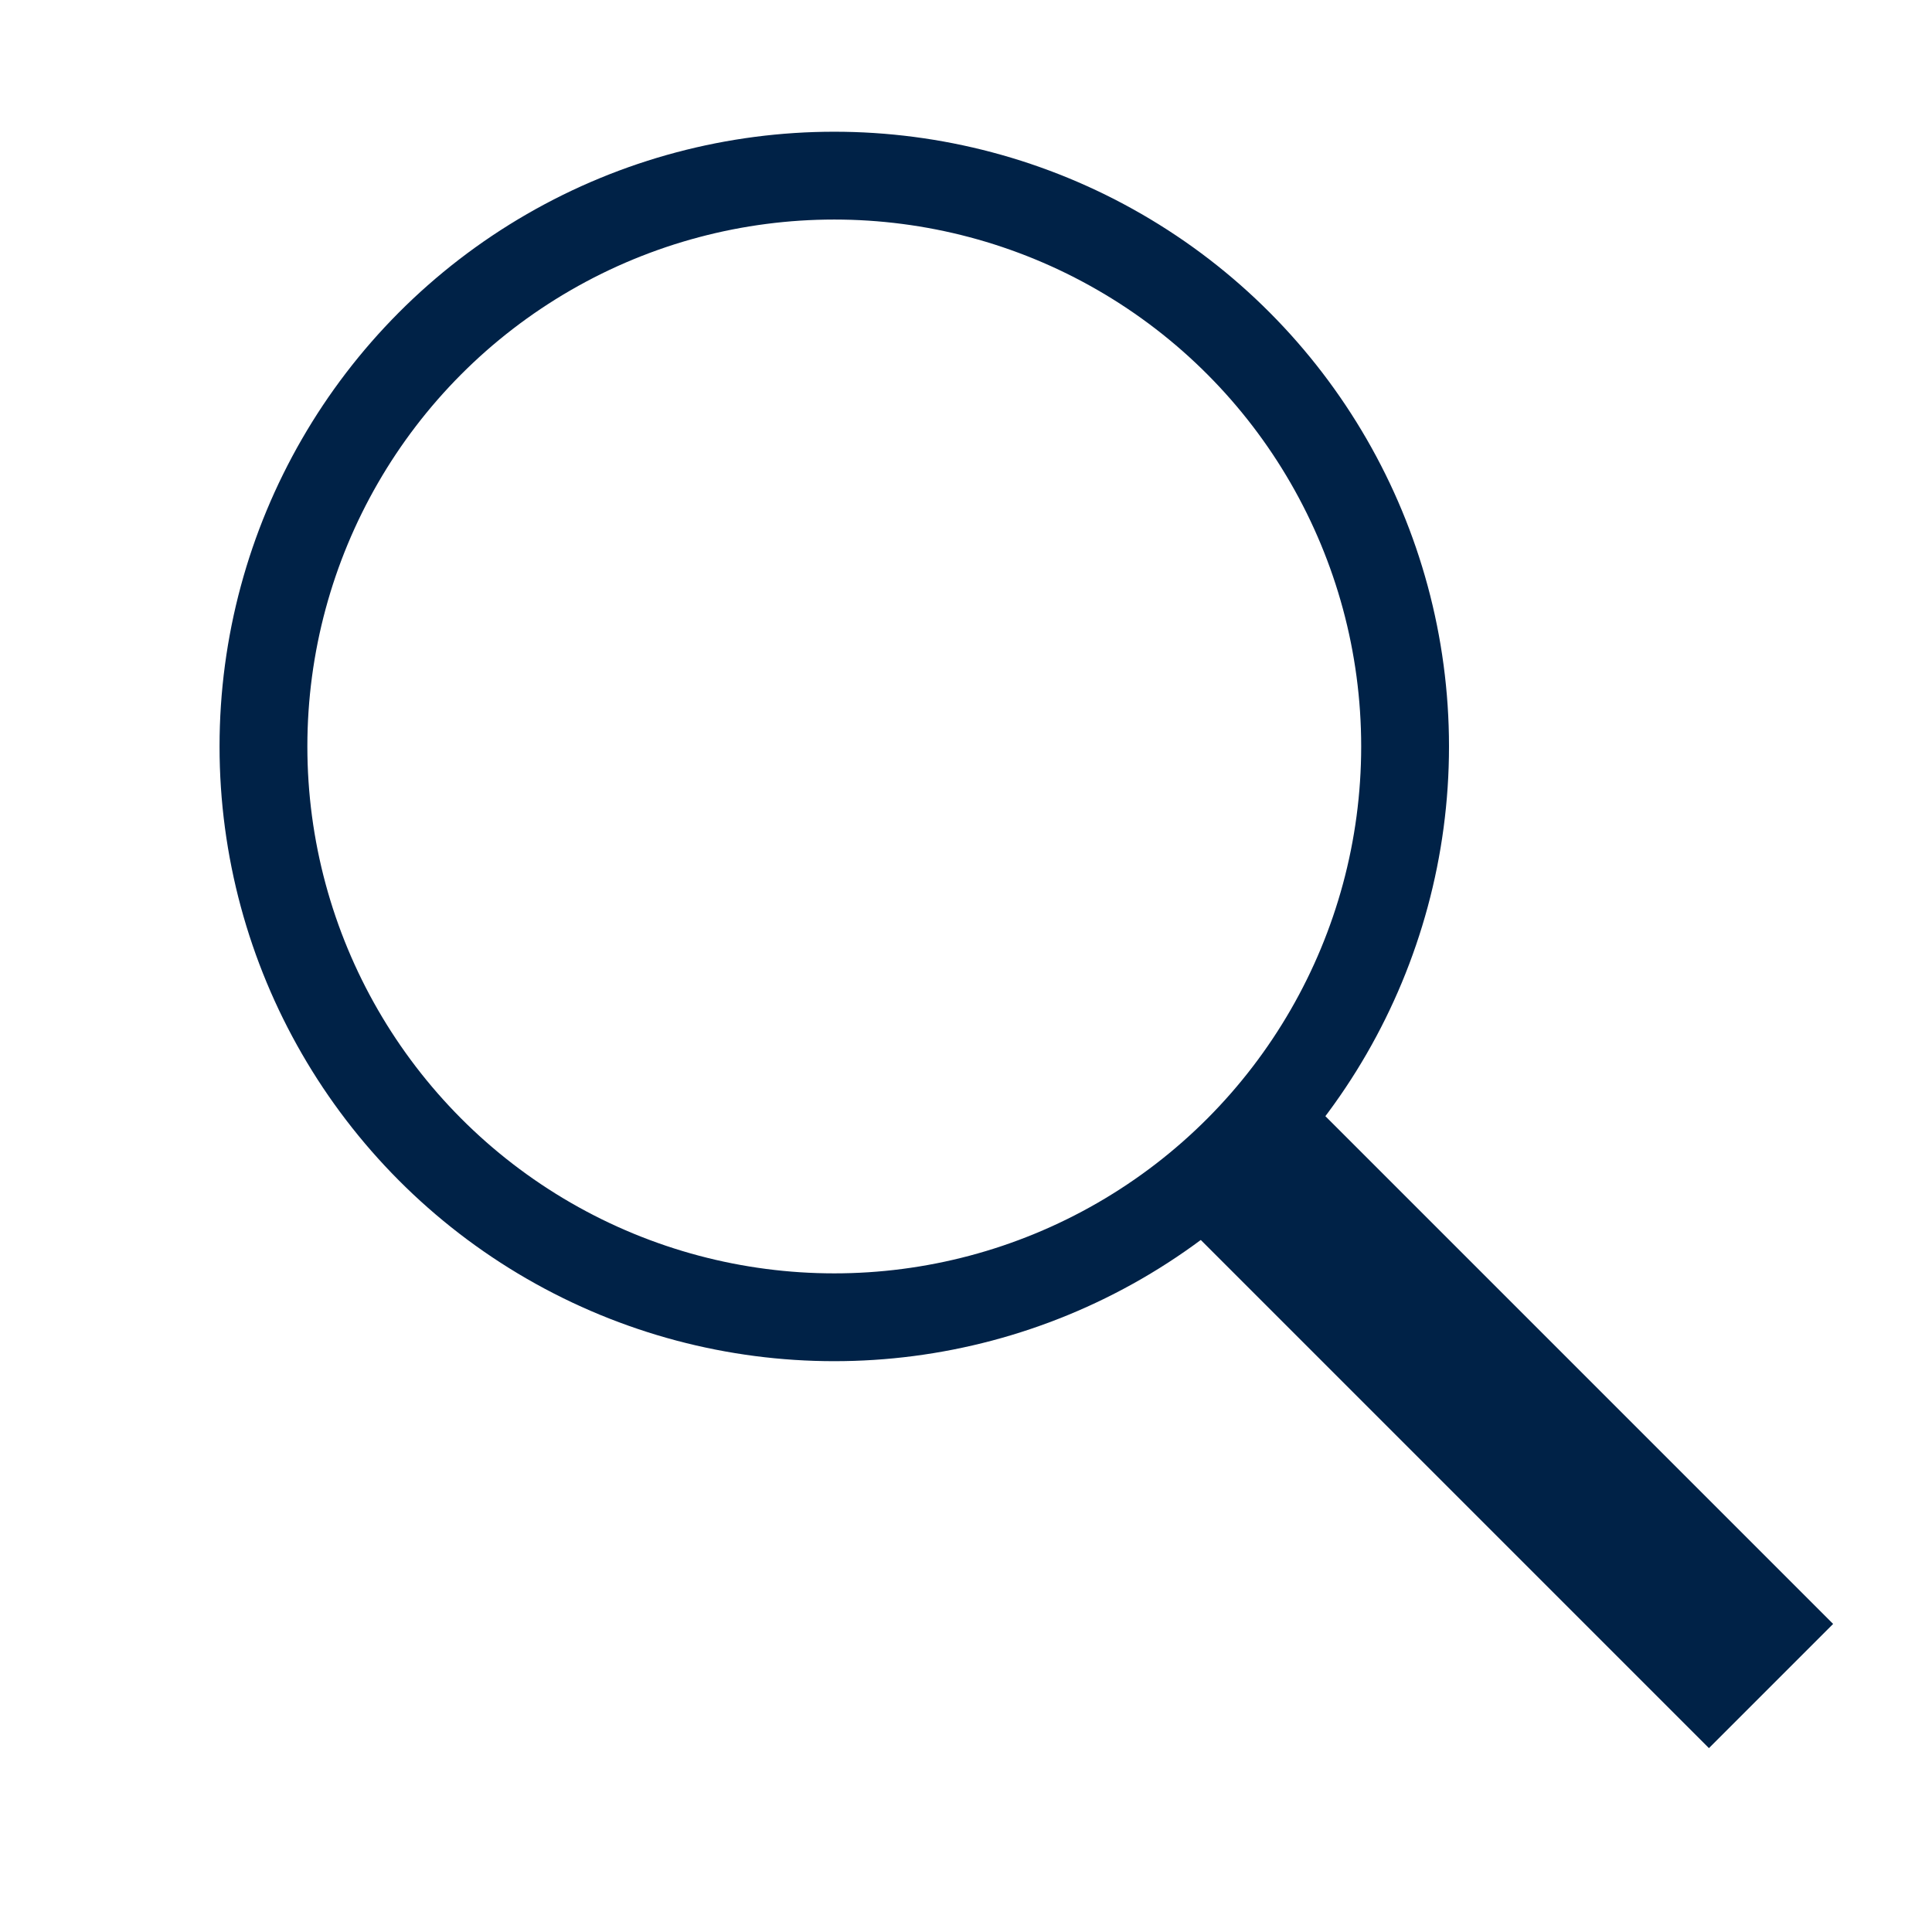 <svg xmlns="http://www.w3.org/2000/svg" width="22" height="22" viewBox="0 0 22 22">
  <g id="_172546_search_icon" data-name="172546_search_icon" transform="translate(0.146 0.146)">
    <rect id="Rectangle_744" data-name="Rectangle 744" width="22" height="22" transform="translate(-0.146 -0.146)" fill="none"/>
    <circle id="Ellipse_144" data-name="Ellipse 144" cx="6.5" cy="6.5" r="6.5" transform="translate(2.854 1.854)" fill="none" stroke="#002247" stroke-linecap="round" stroke-miterlimit="10" stroke-width="1"/>
    <line id="Line_277" data-name="Line 277" x2="5.848" y2="5.848" transform="translate(14.173 13.205)" fill="none" stroke="#002247" stroke-miterlimit="10" stroke-width="2"/>
  </g>
</svg>
